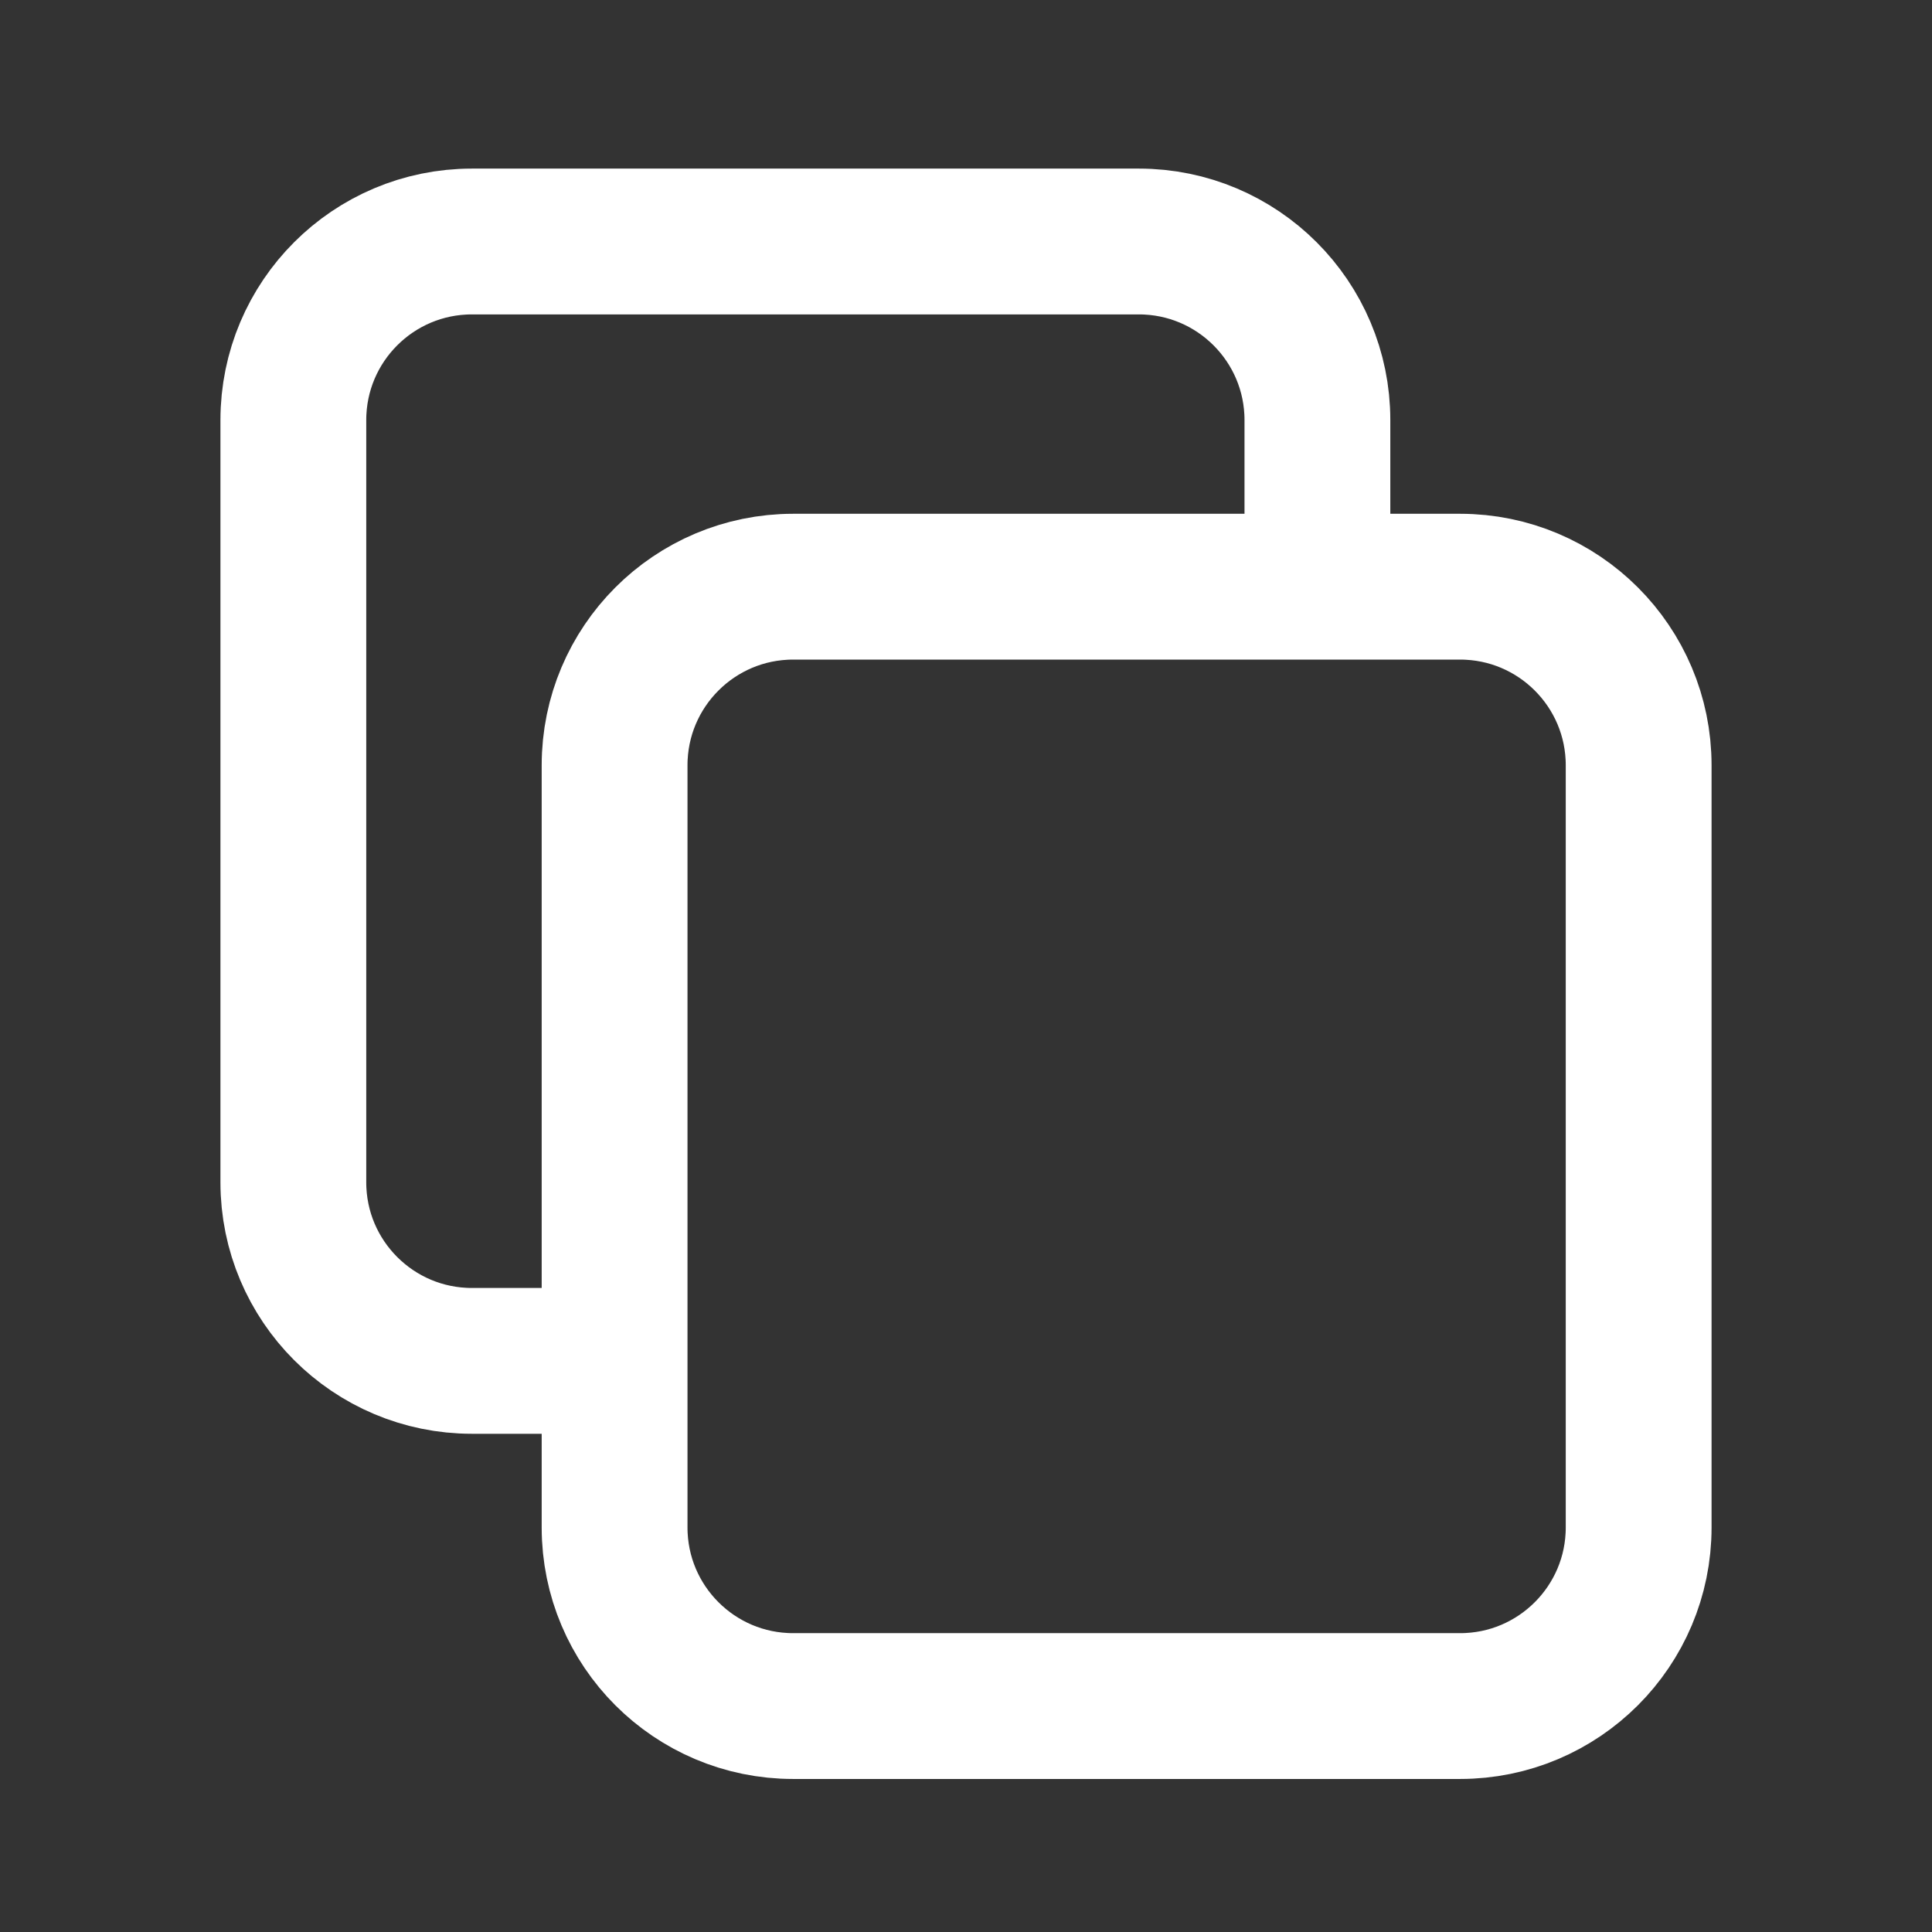 <svg height="36" viewBox="0 0 36 36" width="36" xmlns="http://www.w3.org/2000/svg"><rect x="0" y="0" width="36" height="36" fill="#333333" stroke="none"/><g fill="none" stroke="#fff" stroke-width="2.717"><path d="m11.452 28.462c0 1.838 1.49 3.328 3.328 3.328h12.426c1.838 0 3.328-1.49 3.328-3.328v-14.202c0-1.838-1.49-3.328-3.328-3.328h-12.426c-1.838 0-3.328 1.49-3.328 3.328z"/><path d="m24.548 10.629v-2.801c0-1.838-1.49-3.328-3.328-3.328h-12.426c-1.838 0-3.328 1.49-3.328 3.328v14.202c0 1.838 1.49 3.328 3.328 3.328h2.28"/></g></svg>
